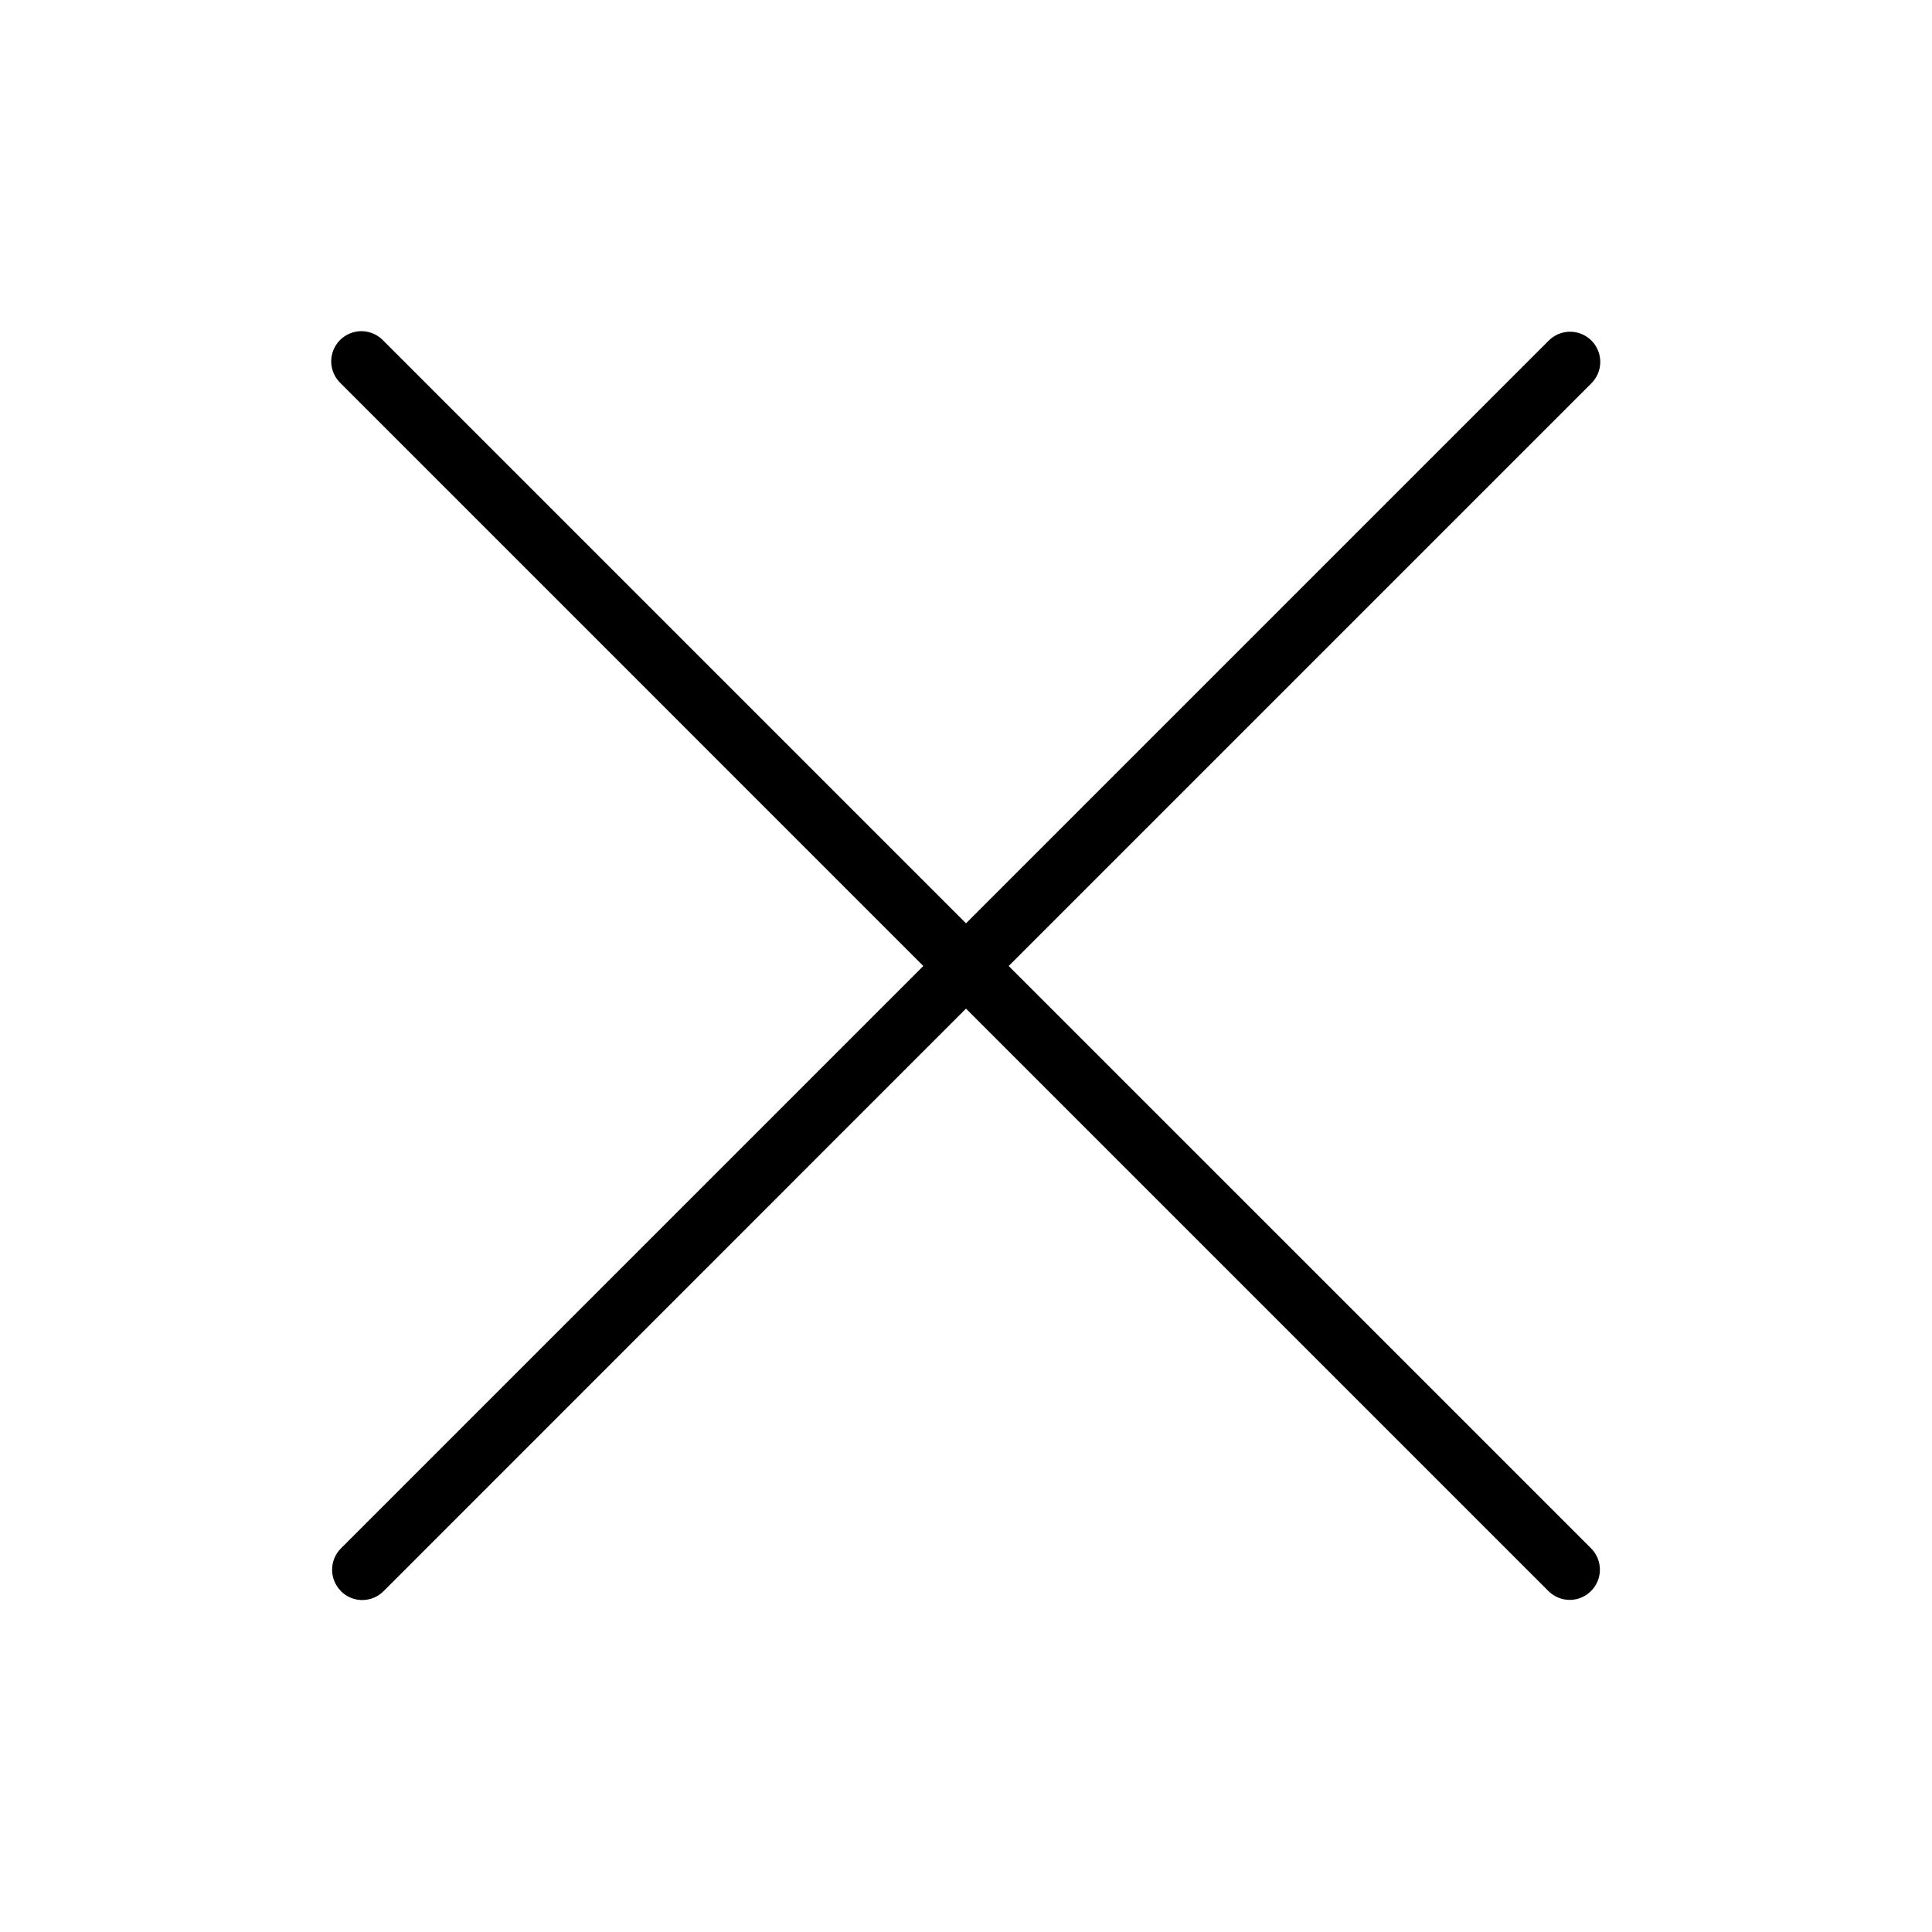 <?xml version="1.0" encoding="UTF-8"?> <svg xmlns="http://www.w3.org/2000/svg" width="512" height="512" viewBox="0 0 512 512" fill="none"><path d="M90.335 421.664C91.076 422.413 91.959 423.007 92.931 423.413C93.903 423.819 94.946 424.028 95.999 424.028C97.053 424.028 98.096 423.819 99.068 423.413C100.04 423.007 100.923 422.413 101.664 421.664L256 267.296L410.336 421.632C411.076 422.378 411.957 422.971 412.928 423.375C413.899 423.78 414.94 423.988 415.992 423.988C417.043 423.988 418.084 423.78 419.055 423.375C420.026 422.971 420.907 422.378 421.648 421.632C423.147 420.132 423.99 418.097 423.99 415.976C423.99 413.855 423.147 411.82 421.648 410.32L267.312 256L421.648 101.664C422.412 100.926 423.021 100.043 423.44 99.067C423.86 98.091 424.08 97.041 424.09 95.979C424.099 94.917 423.896 93.864 423.494 92.88C423.092 91.897 422.498 91.004 421.747 90.253C420.996 89.502 420.102 88.908 419.119 88.505C418.136 88.103 417.083 87.901 416.02 87.91C414.958 87.919 413.908 88.14 412.932 88.559C411.956 88.978 411.074 89.588 410.336 90.352L256 244.688L101.664 90.352C100.934 89.558 100.051 88.92 99.068 88.476C98.085 88.031 97.023 87.791 95.945 87.767C94.867 87.744 93.795 87.939 92.794 88.341C91.793 88.743 90.884 89.343 90.121 90.105C89.358 90.867 88.756 91.775 88.353 92.776C87.95 93.776 87.754 94.847 87.775 95.926C87.797 97.004 88.036 98.067 88.479 99.05C88.921 100.033 89.558 100.917 90.352 101.648L244.688 256L90.352 410.336C88.852 411.836 88.009 413.871 88.009 415.992C88.009 418.113 88.852 420.148 90.352 421.648L90.335 421.664Z" fill="black"></path></svg> 